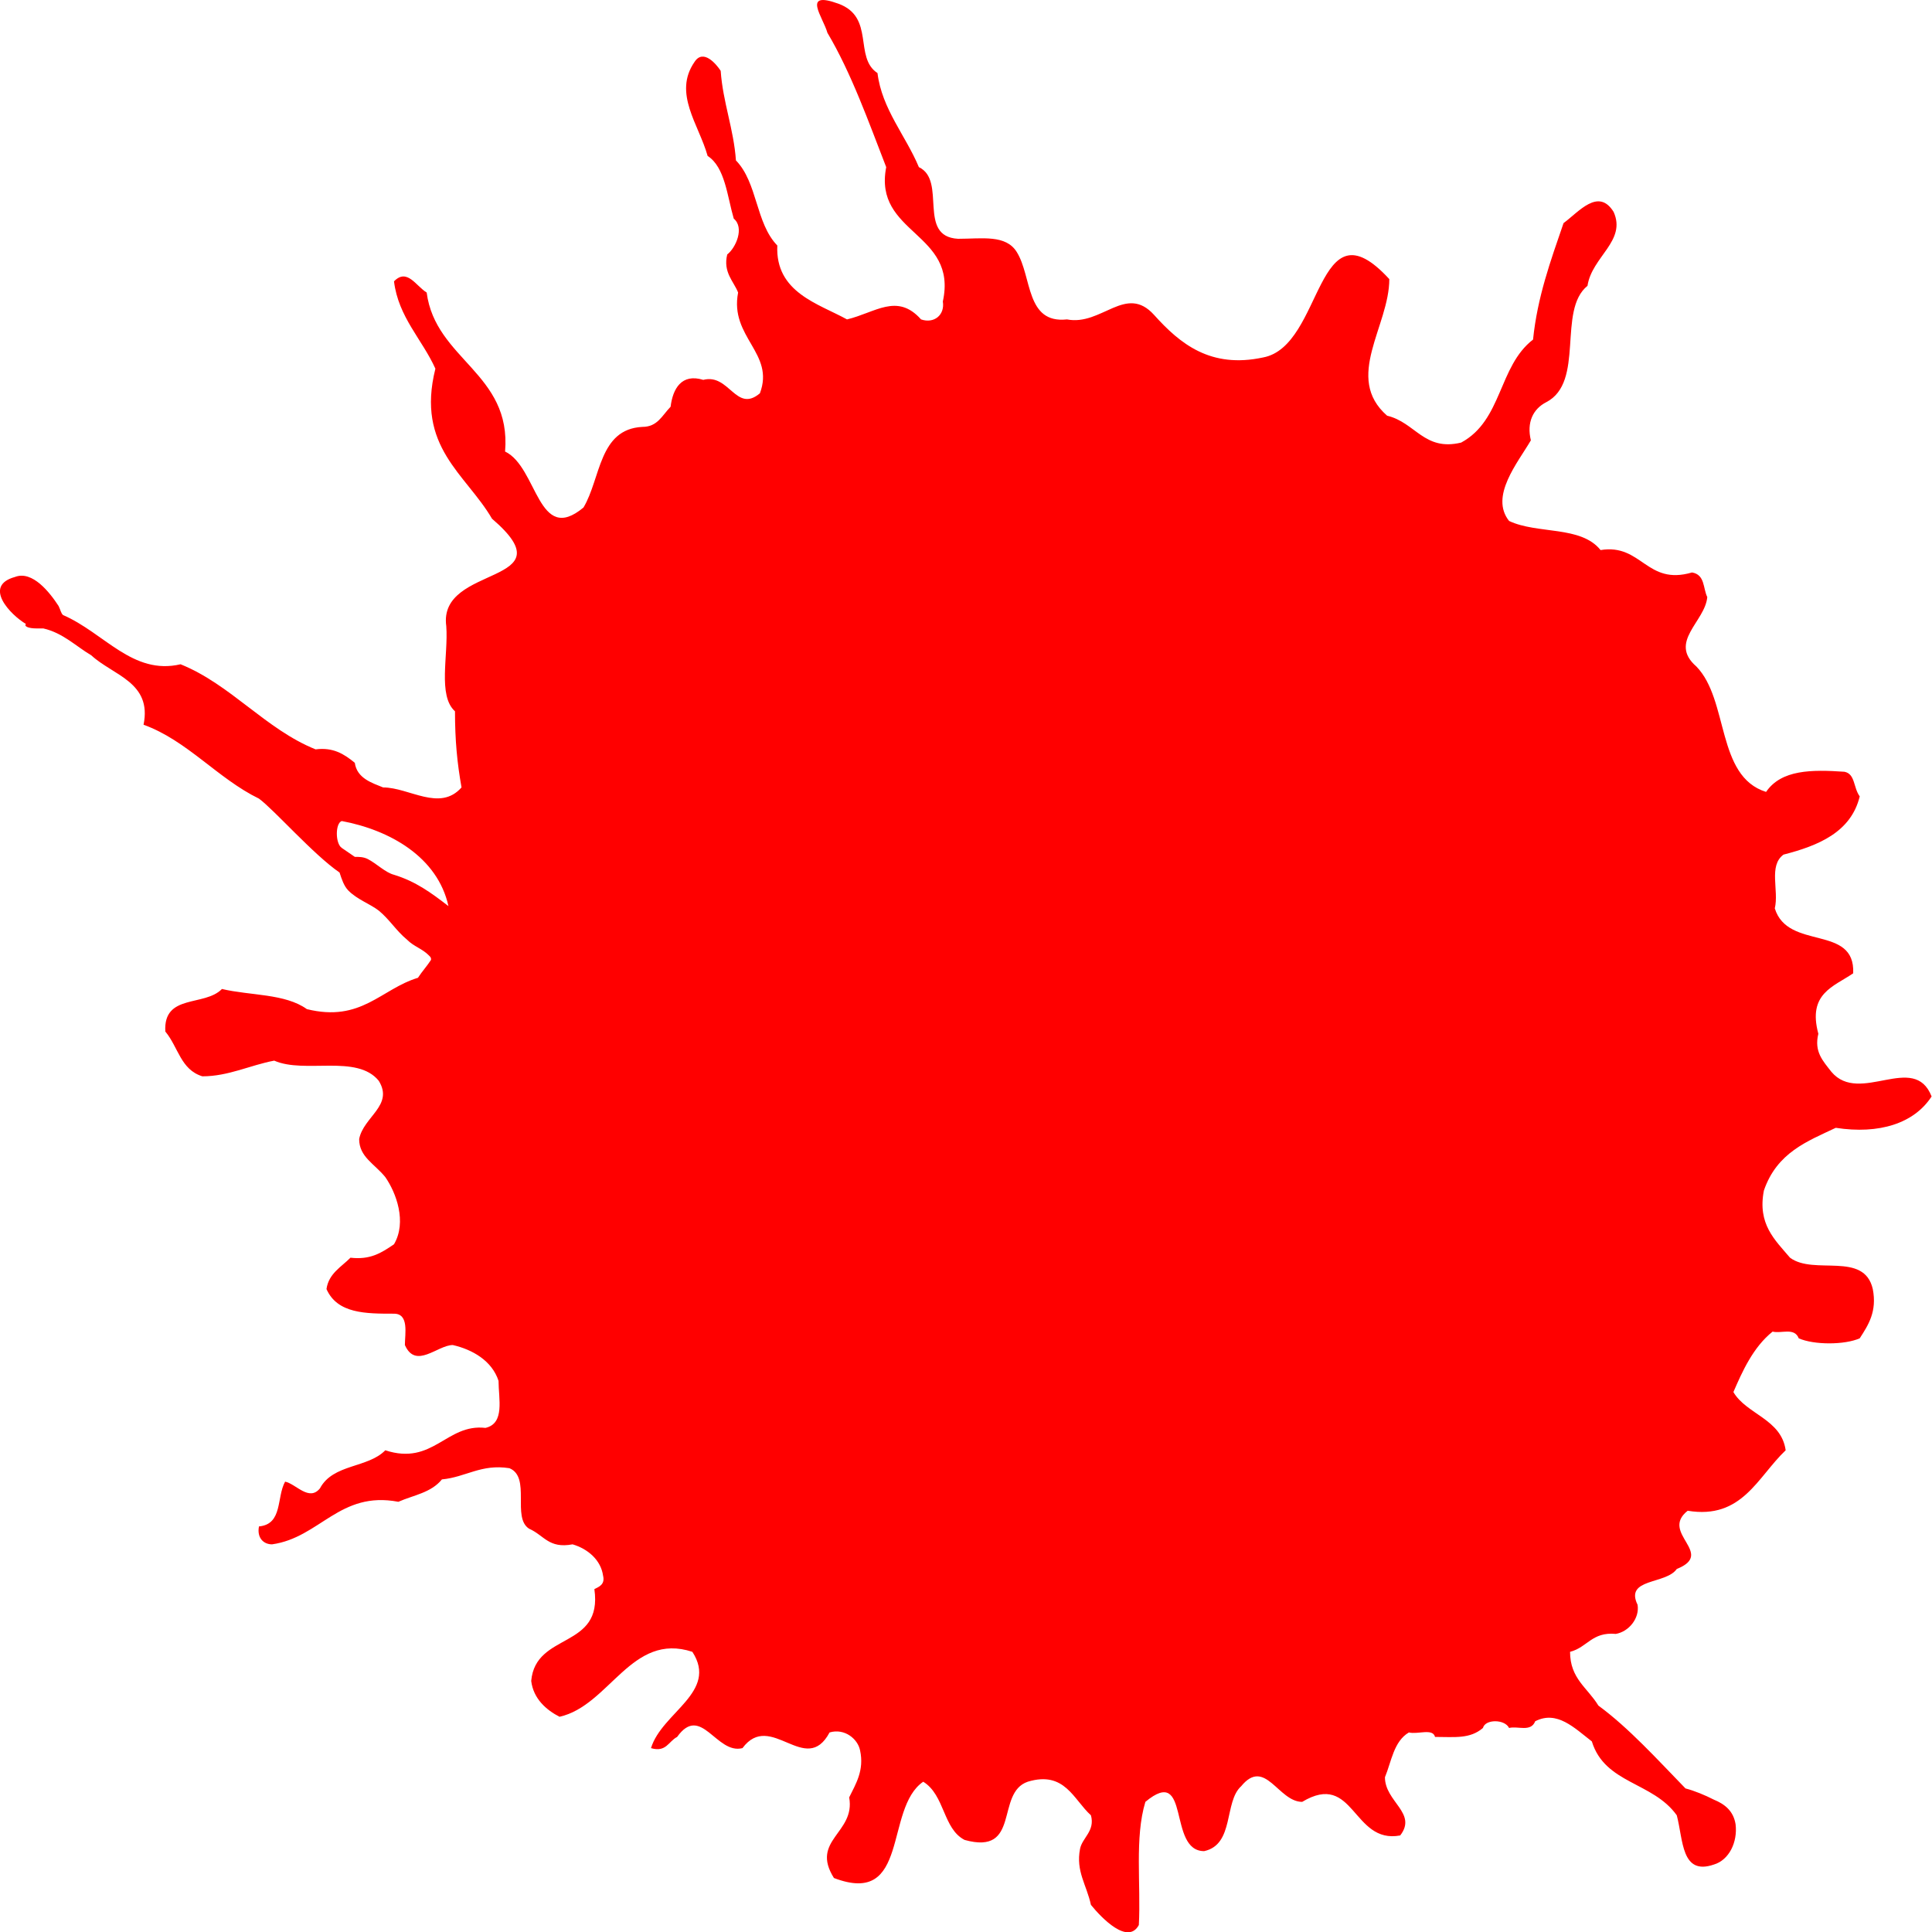 <?xml version="1.0" encoding="utf-8"?>
<svg viewBox="144.269 -3.008 110 110" width="110px" height="110px" xmlns="http://www.w3.org/2000/svg">
  <g transform="matrix(1.24, 0, 0, 1.275, 137.066, -11.852)" fill="#ff0000" data-v-423bf9ae="" id="g11" style="stroke-width: 0.313; vector-effect: non-scaling-stroke;">
    <path d="m 23.9,46 c -0.4,-0.1 -0.8,-0.5 -1.2,-0.7 -0.2,-0.1 -0.4,-0.1 -0.6,-0.1 l -0.6,-0.4 c -0.3,-0.2 -0.3,-1.1 0,-1.2 2.2,0.4 4.4,1.6 4.9,3.8 -0.8,-0.6 -1.5,-1.1 -2.5,-1.4 m 66.2,11.3 c 2,0.3 3.6,-0.2 4.4,-1.4 -0.8,-2 -3.3,0.4 -4.6,-1.1 -0.4,-0.5 -0.8,-0.9 -0.6,-1.7 -0.5,-1.8 0.7,-2.1 1.6,-2.7 0.1,-2.2 -3,-1 -3.6,-2.9 0.2,-0.8 -0.3,-1.9 0.4,-2.4 1.6,-0.4 3.1,-1 3.5,-2.6 -0.3,-0.4 -0.2,-1 -0.7,-1.1 -1.5,-0.1 -2.9,-0.1 -3.6,0.9 -2.3,-0.7 -1.7,-4.1 -3.2,-5.6 -1.3,-1.1 0.4,-2 0.5,-3.1 -0.2,-0.4 -0.1,-1 -0.7,-1.1 -2.1,0.6 -2.3,-1.3 -4.2,-1 -0.9,-1.1 -2.9,-0.7 -4.2,-1.3 -0.9,-1.1 0.4,-2.6 1,-3.6 -0.2,-0.8 0.1,-1.4 0.7,-1.7 1.8,-0.9 0.5,-4.1 1.9,-5.2 0.2,-1.3 1.8,-2 1.2,-3.3 -0.7,-1.1 -1.6,0 -2.3,0.5 -0.6,1.7 -1.2,3.3 -1.4,5.2 -1.6,1.2 -1.4,3.6 -3.3,4.6 -1.7,0.4 -2.1,-0.9 -3.4,-1.2 -2,-1.7 0.1,-4 0.1,-6.1 -3.4,-3.6 -3,3 -5.8,3.5 -2.4,0.5 -3.8,-0.6 -5,-1.9 -1.3,-1.4 -2.4,0.5 -4,0.2 -1.9,0.2 -1.6,-1.9 -2.3,-3 C 52,17.4 50.9,17.6 49.8,17.6 47.9,17.5 49.3,15 48,14.4 47.4,13 46.3,11.8 46.1,10.2 45,9.5 46,7.7 44.3,7.1 42.6,6.5 43.6,7.7 43.8,8.4 c 1.1,1.8 1.9,4 2.7,6 -0.6,3 3.3,2.9 2.6,6 0.1,0.6 -0.4,1 -1,0.8 C 47,20 46,20.9 44.7,21.2 43.4,20.5 41.4,20 41.5,17.9 c -1,-1 -0.9,-2.8 -1.9,-3.8 -0.1,-1.4 -0.6,-2.6 -0.7,-4 -0.2,-0.3 -0.8,-1 -1.2,-0.4 -1,1.4 0.2,2.8 0.6,4.2 0.8,0.5 0.9,1.8 1.2,2.8 0.5,0.4 0.1,1.3 -0.3,1.6 -0.2,0.8 0.3,1.2 0.5,1.7 -0.4,2 1.7,2.7 1,4.5 -1.1,0.9 -1.4,-0.9 -2.6,-0.6 -1,-0.3 -1.4,0.4 -1.5,1.2 -0.4,0.4 -0.6,0.9 -1.3,0.9 -2,0.1 -1.9,2.3 -2.7,3.6 -2.1,1.7 -2.1,-1.8 -3.6,-2.5 0.3,-3.5 -3.2,-4.1 -3.6,-7.1 -0.5,-0.3 -0.9,-1.1 -1.5,-0.5 0.2,1.6 1.3,2.6 1.9,3.9 -0.9,3.5 1.4,4.7 2.6,6.7 3.6,3 -2.5,2 -2.1,4.8 0.1,1.3 -0.4,3.1 0.4,3.8 0,1.3 0.1,2.3 0.3,3.4 -1,1.1 -2.4,0 -3.6,0 C 22.9,41.9 22.2,41.7 22.1,41 21.6,40.6 21.1,40.3 20.3,40.4 18,39.5 16.4,37.5 14.1,36.6 11.9,37.1 10.6,35.2 8.7,34.4 8.6,34.3 8.6,34.2 8.5,34 8.1,33.4 7.3,32.4 6.5,32.7 5,33.1 6.3,34.4 7,34.8 6.9,34.9 7.1,35 7.5,35 h 0.3 c 0.9,0.2 1.5,0.8 2.2,1.2 1,0.9 2.8,1.2 2.4,3.1 2,0.7 3.4,2.4 5.3,3.3 0.7,0.5 2.5,2.5 3.7,3.3 0.1,0.3 0.2,0.6 0.4,0.8 0.4,0.4 1,0.6 1.4,0.9 0.5,0.4 0.8,0.9 1.3,1.3 0.3,0.3 0.7,0.4 1,0.7 0.1,0.1 0.1,0.1 0.1,0.2 -0.2,0.3 -0.4,0.5 -0.6,0.8 -1.7,0.5 -2.6,2 -5.1,1.4 -1,-0.7 -2.6,-0.6 -3.9,-0.9 -0.8,0.8 -2.7,0.2 -2.6,1.9 0.6,0.7 0.7,1.7 1.7,2 1.2,0 2.2,-0.5 3.3,-0.7 1.4,0.6 3.8,-0.3 4.8,0.9 0.7,1.1 -0.7,1.6 -0.9,2.6 0,0.8 0.7,1.1 1.2,1.7 0.5,0.7 1,2 0.4,3 -0.6,0.4 -1.1,0.7 -2,0.6 -0.4,0.4 -1,0.7 -1.1,1.4 0.5,1.1 1.8,1.1 3.1,1.1 0.7,0 0.5,0.9 0.5,1.4 0.5,1.1 1.5,0 2.2,0 0.9,0.2 1.8,0.7 2.1,1.6 0,0.8 0.3,1.9 -0.6,2.1 -1.8,-0.2 -2.4,1.7 -4.6,1 -0.8,0.8 -2.4,0.6 -3,1.7 -0.5,0.6 -1.1,-0.2 -1.6,-0.3 -0.4,0.7 -0.1,1.9 -1.2,2 -0.1,0.5 0.2,0.8 0.6,0.8 2.2,-0.3 3.1,-2.4 5.8,-1.9 0.7,-0.3 1.5,-0.4 2,-1 1.1,-0.1 1.8,-0.7 3.1,-0.5 1,0.4 0.1,2.2 0.9,2.7 0.7,0.3 0.9,0.9 2,0.7 0.7,0.2 1.3,0.7 1.4,1.4 0.1,0.4 -0.2,0.5 -0.4,0.6 0.4,2.7 -2.7,1.9 -2.9,4.1 0.1,0.8 0.7,1.3 1.3,1.6 2.3,-0.5 3.3,-3.8 6.1,-2.9 1.2,1.8 -1.4,2.7 -1.9,4.3 0.7,0.2 0.8,-0.3 1.2,-0.5 1.1,-1.5 1.8,0.8 3,0.5 1.3,-1.7 2.9,1.3 4,-0.7 0.7,-0.2 1.3,0.3 1.4,0.8 0.2,0.9 -0.2,1.5 -0.5,2.1 0.3,1.6 -1.8,1.9 -0.7,3.6 3.5,1.3 2.3,-3.1 4.1,-4.3 1,0.6 0.9,2.1 1.9,2.6 2.6,0.7 1.4,-2.1 2.9,-2.6 1.7,-0.5 2.1,0.8 2.9,1.5 0.2,0.7 -0.4,1 -0.5,1.5 -0.2,1 0.3,1.6 0.5,2.5 0.5,0.6 1.7,1.8 2.2,0.9 0.1,-1.8 -0.2,-3.9 0.3,-5.5 2.1,-1.7 1,2.2 2.7,2.2 1.4,-0.3 0.9,-2.2 1.7,-2.9 1.1,-1.3 1.7,0.7 2.8,0.7 2.4,-1.4 2.3,1.9 4.5,1.5 0.8,-1 -0.7,-1.5 -0.7,-2.6 0.3,-0.7 0.4,-1.6 1.1,-2 0.4,0.1 1.1,-0.2 1.2,0.2 0.9,0 1.6,0.1 2.2,-0.4 0.1,-0.4 1,-0.4 1.2,0 0.4,-0.1 1,0.2 1.2,-0.3 1,-0.5 1.8,0.3 2.6,0.9 0.6,1.9 2.8,1.8 3.9,3.3 0.3,1.1 0.2,2.7 1.7,2.2 0.7,-0.2 1.1,-1 1,-1.8 -0.1,-0.6 -0.5,-0.9 -1,-1.1 -0.4,-0.2 -0.9,-0.4 -1.3,-0.5 -1.3,-1.3 -2.6,-2.7 -4,-3.7 -0.5,-0.8 -1.3,-1.2 -1.3,-2.4 0.8,-0.2 1,-0.9 2.1,-0.8 0.6,-0.1 1.1,-0.7 1,-1.3 -0.6,-1.2 1.3,-0.9 1.8,-1.6 1.8,-0.7 -0.8,-1.6 0.5,-2.6 2.5,0.4 3.2,-1.5 4.5,-2.7 -0.2,-1.4 -1.8,-1.6 -2.4,-2.6 0.4,-0.9 0.9,-2 1.8,-2.7 0.4,0.1 1,-0.2 1.2,0.3 0.7,0.3 2.1,0.3 2.8,0 0.4,-0.6 0.8,-1.2 0.6,-2.2 -0.4,-1.7 -2.7,-0.6 -3.8,-1.4 -0.7,-0.8 -1.5,-1.5 -1.2,-3 0.6,-1.7 2,-2.2 3.3,-2.8" fill="#ff0000" id="path9"/>
  </g>
</svg>